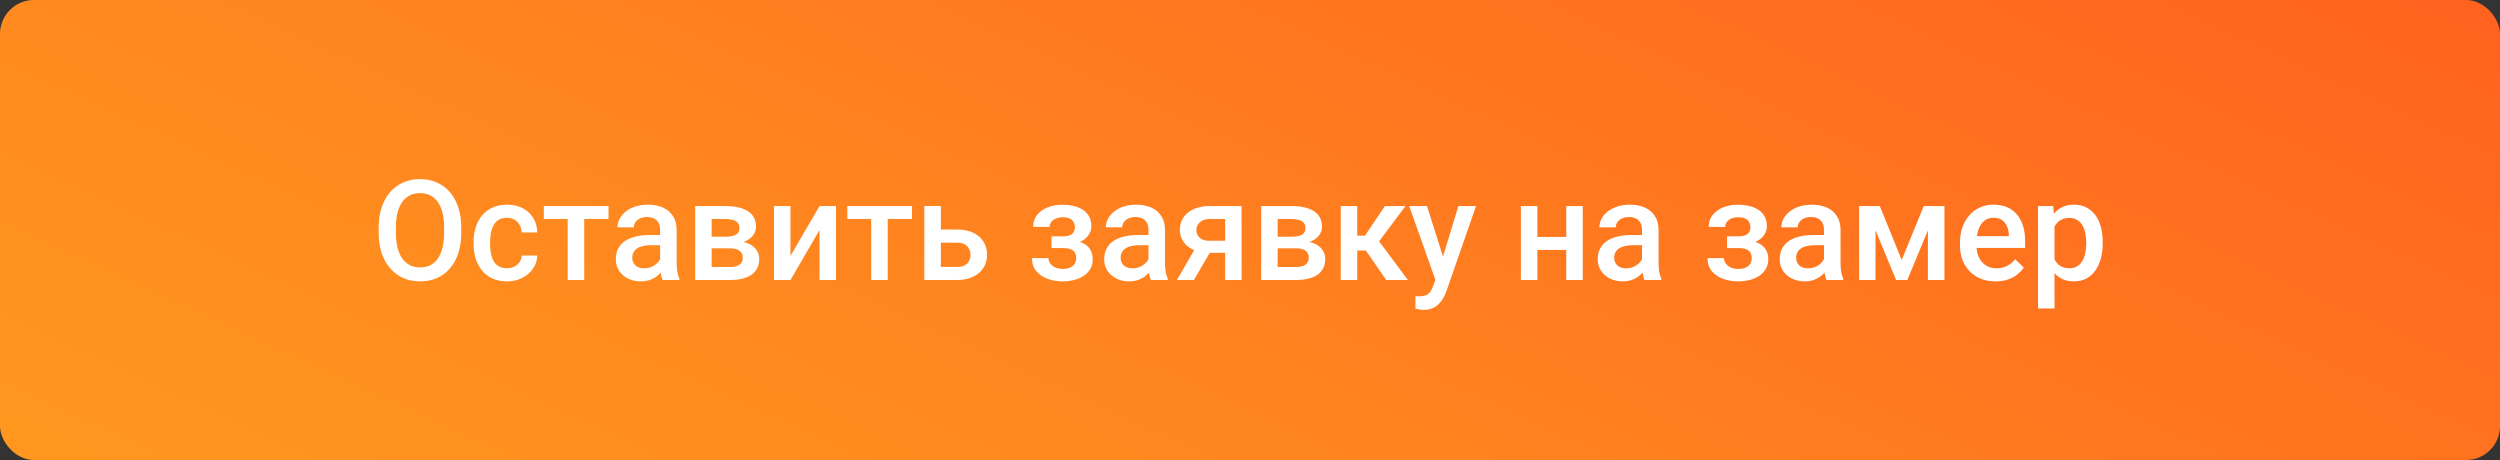 <svg width="250" height="46" viewBox="0 0 250 46" fill="none" xmlns="http://www.w3.org/2000/svg">
<rect x="0" y="0" width="250" height="46" fill="#333333" stroke="none"/>
<rect width="250" height="46" rx="3.39" fill="url(#paint0_linear_3_10)"/>
<path d="M46.125 22.75V23.297C46.125 24.049 46.027 24.723 45.831 25.32C45.635 25.917 45.355 26.425 44.99 26.845C44.63 27.264 44.197 27.585 43.691 27.809C43.185 28.027 42.625 28.137 42.01 28.137C41.399 28.137 40.841 28.027 40.335 27.809C39.834 27.585 39.398 27.264 39.029 26.845C38.66 26.425 38.373 25.917 38.168 25.32C37.967 24.723 37.867 24.049 37.867 23.297V22.75C37.867 21.998 37.967 21.326 38.168 20.733C38.368 20.136 38.651 19.628 39.016 19.209C39.385 18.785 39.82 18.464 40.321 18.245C40.827 18.022 41.385 17.91 41.996 17.91C42.611 17.91 43.172 18.022 43.678 18.245C44.184 18.464 44.619 18.785 44.983 19.209C45.348 19.628 45.628 20.136 45.824 20.733C46.025 21.326 46.125 21.998 46.125 22.75ZM44.409 23.297V22.736C44.409 22.18 44.355 21.69 44.245 21.267C44.14 20.838 43.983 20.48 43.773 20.193C43.568 19.902 43.315 19.683 43.015 19.537C42.714 19.387 42.374 19.311 41.996 19.311C41.618 19.311 41.281 19.387 40.984 19.537C40.688 19.683 40.435 19.902 40.226 20.193C40.02 20.48 39.863 20.838 39.754 21.267C39.645 21.69 39.59 22.18 39.59 22.736V23.297C39.59 23.853 39.645 24.345 39.754 24.773C39.863 25.202 40.023 25.564 40.232 25.86C40.447 26.152 40.702 26.373 40.998 26.523C41.294 26.669 41.632 26.742 42.01 26.742C42.393 26.742 42.732 26.669 43.028 26.523C43.325 26.373 43.575 26.152 43.78 25.86C43.985 25.564 44.14 25.202 44.245 24.773C44.355 24.345 44.409 23.853 44.409 23.297ZM50.698 26.824C50.967 26.824 51.209 26.772 51.423 26.667C51.642 26.558 51.817 26.407 51.949 26.216C52.086 26.024 52.161 25.803 52.175 25.553H53.727C53.717 26.031 53.576 26.466 53.303 26.858C53.029 27.25 52.667 27.562 52.216 27.795C51.765 28.023 51.266 28.137 50.719 28.137C50.154 28.137 49.661 28.041 49.242 27.85C48.823 27.654 48.474 27.385 48.196 27.043C47.918 26.701 47.709 26.307 47.567 25.86C47.431 25.414 47.362 24.935 47.362 24.425V24.186C47.362 23.675 47.431 23.197 47.567 22.75C47.709 22.299 47.918 21.902 48.196 21.561C48.474 21.219 48.823 20.952 49.242 20.761C49.661 20.565 50.151 20.467 50.712 20.467C51.304 20.467 51.824 20.585 52.27 20.822C52.717 21.055 53.068 21.381 53.323 21.8C53.583 22.215 53.717 22.698 53.727 23.249H52.175C52.161 22.976 52.093 22.73 51.97 22.511C51.851 22.287 51.683 22.11 51.464 21.977C51.25 21.845 50.992 21.779 50.691 21.779C50.359 21.779 50.083 21.848 49.864 21.984C49.645 22.116 49.475 22.299 49.352 22.531C49.228 22.759 49.14 23.017 49.085 23.304C49.035 23.586 49.01 23.88 49.01 24.186V24.425C49.01 24.73 49.035 25.026 49.085 25.314C49.135 25.601 49.222 25.858 49.345 26.086C49.472 26.309 49.645 26.489 49.864 26.626C50.083 26.758 50.361 26.824 50.698 26.824ZM58.423 20.604V28H56.769V20.604H58.423ZM60.85 20.604V21.902H54.383V20.604H60.85ZM66.011 26.517V22.989C66.011 22.725 65.963 22.497 65.867 22.306C65.772 22.114 65.626 21.966 65.43 21.861C65.238 21.756 64.997 21.704 64.705 21.704C64.436 21.704 64.204 21.75 64.008 21.841C63.812 21.932 63.659 22.055 63.55 22.21C63.44 22.365 63.386 22.54 63.386 22.736H61.745C61.745 22.445 61.816 22.162 61.957 21.889C62.098 21.615 62.303 21.371 62.572 21.157C62.841 20.943 63.162 20.774 63.536 20.651C63.91 20.528 64.329 20.467 64.794 20.467C65.35 20.467 65.842 20.56 66.27 20.747C66.704 20.934 67.043 21.216 67.289 21.595C67.54 21.968 67.665 22.438 67.665 23.003V26.291C67.665 26.628 67.688 26.931 67.733 27.2C67.784 27.465 67.854 27.695 67.945 27.891V28H66.257C66.179 27.822 66.118 27.597 66.072 27.323C66.031 27.045 66.011 26.776 66.011 26.517ZM66.25 23.502L66.264 24.52H65.081C64.776 24.52 64.507 24.55 64.274 24.609C64.042 24.664 63.848 24.746 63.693 24.855C63.538 24.965 63.422 25.097 63.345 25.252C63.267 25.407 63.228 25.582 63.228 25.778C63.228 25.974 63.274 26.154 63.365 26.318C63.456 26.478 63.589 26.603 63.762 26.694C63.94 26.785 64.154 26.831 64.404 26.831C64.742 26.831 65.035 26.763 65.286 26.626C65.541 26.485 65.742 26.314 65.888 26.113C66.034 25.908 66.111 25.715 66.12 25.532L66.653 26.264C66.599 26.451 66.505 26.651 66.373 26.865C66.241 27.079 66.068 27.285 65.853 27.48C65.644 27.672 65.391 27.829 65.095 27.952C64.803 28.075 64.466 28.137 64.083 28.137C63.6 28.137 63.169 28.041 62.791 27.85C62.413 27.654 62.117 27.392 61.902 27.064C61.688 26.731 61.581 26.355 61.581 25.936C61.581 25.544 61.654 25.197 61.8 24.896C61.95 24.591 62.169 24.336 62.456 24.131C62.748 23.926 63.103 23.771 63.523 23.666C63.942 23.557 64.42 23.502 64.958 23.502H66.25ZM72.983 24.835H70.618L70.605 23.673H72.546C72.865 23.673 73.127 23.641 73.332 23.577C73.542 23.513 73.697 23.418 73.797 23.29C73.897 23.158 73.947 22.998 73.947 22.811C73.947 22.657 73.918 22.522 73.858 22.408C73.799 22.29 73.708 22.194 73.585 22.121C73.466 22.044 73.316 21.989 73.134 21.957C72.956 21.921 72.749 21.902 72.512 21.902H71.165V28H69.518V20.604H72.512C72.986 20.604 73.412 20.645 73.79 20.727C74.173 20.809 74.499 20.934 74.768 21.102C75.037 21.271 75.242 21.485 75.383 21.745C75.529 22 75.602 22.301 75.602 22.648C75.602 22.875 75.551 23.09 75.451 23.29C75.356 23.491 75.212 23.668 75.02 23.823C74.829 23.978 74.594 24.106 74.316 24.206C74.038 24.302 73.719 24.361 73.359 24.384L72.983 24.835ZM72.983 28H70.14L70.796 26.701H72.983C73.275 26.701 73.517 26.665 73.708 26.592C73.899 26.519 74.041 26.414 74.132 26.277C74.228 26.136 74.275 25.97 74.275 25.778C74.275 25.582 74.23 25.414 74.139 25.273C74.047 25.131 73.906 25.024 73.715 24.951C73.528 24.874 73.284 24.835 72.983 24.835H71.103L71.117 23.673H73.353L73.824 24.124C74.294 24.156 74.683 24.256 74.993 24.425C75.303 24.593 75.535 24.805 75.69 25.061C75.845 25.316 75.923 25.594 75.923 25.895C75.923 26.241 75.857 26.546 75.725 26.811C75.597 27.075 75.406 27.296 75.15 27.474C74.9 27.647 74.592 27.779 74.228 27.87C73.863 27.957 73.448 28 72.983 28ZM79.047 25.594L81.952 20.604H83.6V28H81.952V23.003L79.047 28H77.399V20.604H79.047V25.594ZM88.774 20.604V28H87.12V20.604H88.774ZM91.201 20.604V21.902H84.734V20.604H91.201ZM93.525 22.955H95.706C96.344 22.955 96.886 23.062 97.333 23.276C97.78 23.491 98.119 23.789 98.352 24.172C98.588 24.55 98.707 24.983 98.707 25.471C98.707 25.831 98.641 26.166 98.509 26.476C98.377 26.781 98.181 27.047 97.921 27.275C97.666 27.503 97.351 27.681 96.978 27.809C96.608 27.936 96.185 28 95.706 28H92.432V20.604H94.086V26.694H95.706C96.034 26.694 96.296 26.637 96.492 26.523C96.688 26.41 96.829 26.261 96.916 26.079C97.007 25.897 97.053 25.703 97.053 25.498C97.053 25.288 97.007 25.09 96.916 24.903C96.829 24.716 96.688 24.564 96.492 24.445C96.296 24.327 96.034 24.268 95.706 24.268H93.525V22.955ZM106.575 24.466H105.153V23.632H106.302C106.593 23.632 106.826 23.593 106.999 23.516C107.177 23.438 107.302 23.331 107.375 23.194C107.452 23.053 107.491 22.889 107.491 22.702C107.491 22.538 107.452 22.383 107.375 22.237C107.302 22.087 107.177 21.964 106.999 21.868C106.821 21.773 106.58 21.725 106.274 21.725C106.024 21.725 105.798 21.766 105.598 21.848C105.402 21.93 105.247 22.044 105.133 22.189C105.019 22.335 104.962 22.504 104.962 22.695H103.314C103.314 22.235 103.444 21.838 103.704 21.506C103.968 21.173 104.322 20.918 104.764 20.74C105.206 20.562 105.691 20.474 106.22 20.474C106.671 20.474 107.076 20.521 107.437 20.617C107.797 20.708 108.102 20.845 108.353 21.027C108.608 21.205 108.801 21.428 108.934 21.697C109.07 21.962 109.139 22.269 109.139 22.62C109.139 22.871 109.079 23.108 108.961 23.331C108.842 23.554 108.672 23.753 108.448 23.926C108.225 24.094 107.954 24.227 107.635 24.322C107.32 24.418 106.967 24.466 106.575 24.466ZM105.153 23.987H106.575C107.013 23.987 107.4 24.031 107.737 24.117C108.075 24.199 108.357 24.322 108.585 24.486C108.813 24.65 108.984 24.853 109.098 25.095C109.216 25.332 109.275 25.605 109.275 25.915C109.275 26.261 109.2 26.574 109.05 26.852C108.904 27.125 108.694 27.357 108.421 27.549C108.152 27.74 107.831 27.886 107.457 27.986C107.083 28.087 106.671 28.137 106.22 28.137C105.728 28.137 105.249 28.055 104.784 27.891C104.324 27.727 103.943 27.474 103.643 27.132C103.346 26.785 103.198 26.346 103.198 25.812H104.846C104.846 25.999 104.903 26.175 105.017 26.339C105.131 26.503 105.295 26.637 105.509 26.742C105.723 26.842 105.98 26.893 106.281 26.893C106.591 26.893 106.844 26.845 107.04 26.749C107.236 26.649 107.382 26.519 107.478 26.359C107.573 26.195 107.621 26.022 107.621 25.84C107.621 25.594 107.573 25.395 107.478 25.245C107.382 25.095 107.236 24.985 107.04 24.917C106.844 24.844 106.598 24.808 106.302 24.808H105.153V23.987ZM114.847 26.517V22.989C114.847 22.725 114.799 22.497 114.703 22.306C114.607 22.114 114.462 21.966 114.266 21.861C114.074 21.756 113.833 21.704 113.541 21.704C113.272 21.704 113.04 21.75 112.844 21.841C112.648 21.932 112.495 22.055 112.386 22.21C112.276 22.365 112.222 22.54 112.222 22.736H110.581C110.581 22.445 110.652 22.162 110.793 21.889C110.934 21.615 111.139 21.371 111.408 21.157C111.677 20.943 111.998 20.774 112.372 20.651C112.746 20.528 113.165 20.467 113.63 20.467C114.186 20.467 114.678 20.56 115.106 20.747C115.539 20.934 115.879 21.216 116.125 21.595C116.376 21.968 116.501 22.438 116.501 23.003V26.291C116.501 26.628 116.524 26.931 116.569 27.2C116.619 27.465 116.69 27.695 116.781 27.891V28H115.093C115.015 27.822 114.954 27.597 114.908 27.323C114.867 27.045 114.847 26.776 114.847 26.517ZM115.086 23.502L115.1 24.52H113.917C113.612 24.52 113.343 24.55 113.11 24.609C112.878 24.664 112.684 24.746 112.529 24.855C112.374 24.965 112.258 25.097 112.181 25.252C112.103 25.407 112.064 25.582 112.064 25.778C112.064 25.974 112.11 26.154 112.201 26.318C112.292 26.478 112.424 26.603 112.598 26.694C112.775 26.785 112.99 26.831 113.24 26.831C113.577 26.831 113.871 26.763 114.122 26.626C114.377 26.485 114.578 26.314 114.724 26.113C114.869 25.908 114.947 25.715 114.956 25.532L115.489 26.264C115.435 26.451 115.341 26.651 115.209 26.865C115.077 27.079 114.904 27.285 114.689 27.48C114.48 27.672 114.227 27.829 113.931 27.952C113.639 28.075 113.302 28.137 112.919 28.137C112.436 28.137 112.005 28.041 111.627 27.85C111.249 27.654 110.952 27.392 110.738 27.064C110.524 26.731 110.417 26.355 110.417 25.936C110.417 25.544 110.49 25.197 110.636 24.896C110.786 24.591 111.005 24.336 111.292 24.131C111.584 23.926 111.939 23.771 112.358 23.666C112.778 23.557 113.256 23.502 113.794 23.502H115.086ZM119.782 24.384H121.491L119.393 28H117.69L119.782 24.384ZM120.985 20.604H124.157V28H122.517V21.902H120.985C120.675 21.902 120.42 21.957 120.22 22.066C120.019 22.171 119.871 22.31 119.775 22.483C119.68 22.652 119.632 22.825 119.632 23.003C119.632 23.181 119.675 23.352 119.762 23.516C119.853 23.68 119.992 23.814 120.179 23.919C120.37 24.024 120.609 24.076 120.896 24.076H123.07V25.279H120.896C120.441 25.279 120.033 25.222 119.673 25.108C119.313 24.99 119.007 24.828 118.757 24.623C118.506 24.413 118.315 24.17 118.183 23.892C118.05 23.609 117.984 23.301 117.984 22.969C117.984 22.627 118.053 22.312 118.189 22.025C118.326 21.738 118.522 21.488 118.777 21.273C119.037 21.059 119.352 20.895 119.721 20.781C120.094 20.663 120.516 20.604 120.985 20.604ZM129.585 24.835H127.22L127.206 23.673H129.147C129.466 23.673 129.729 23.641 129.934 23.577C130.143 23.513 130.298 23.418 130.398 23.29C130.499 23.158 130.549 22.998 130.549 22.811C130.549 22.657 130.519 22.522 130.46 22.408C130.401 22.29 130.31 22.194 130.187 22.121C130.068 22.044 129.918 21.989 129.735 21.957C129.558 21.921 129.35 21.902 129.113 21.902H127.767V28H126.119V20.604H129.113C129.587 20.604 130.013 20.645 130.392 20.727C130.774 20.809 131.1 20.934 131.369 21.102C131.638 21.271 131.843 21.485 131.984 21.745C132.13 22 132.203 22.301 132.203 22.648C132.203 22.875 132.153 23.09 132.053 23.29C131.957 23.491 131.813 23.668 131.622 23.823C131.431 23.978 131.196 24.106 130.918 24.206C130.64 24.302 130.321 24.361 129.961 24.384L129.585 24.835ZM129.585 28H126.741L127.397 26.701H129.585C129.877 26.701 130.118 26.665 130.31 26.592C130.501 26.519 130.642 26.414 130.733 26.277C130.829 26.136 130.877 25.97 130.877 25.778C130.877 25.582 130.831 25.414 130.74 25.273C130.649 25.131 130.508 25.024 130.316 24.951C130.13 24.874 129.886 24.835 129.585 24.835H127.705L127.719 23.673H129.954L130.426 24.124C130.895 24.156 131.285 24.256 131.595 24.425C131.905 24.593 132.137 24.805 132.292 25.061C132.447 25.316 132.524 25.594 132.524 25.895C132.524 26.241 132.458 26.546 132.326 26.811C132.199 27.075 132.007 27.296 131.752 27.474C131.501 27.647 131.194 27.779 130.829 27.87C130.465 27.957 130.05 28 129.585 28ZM135.724 20.604V28H134.076V20.604H135.724ZM140.55 20.604L137.221 25.054H135.341L135.122 23.564H136.496L138.492 20.604H140.55ZM138.622 28L136.394 24.773L137.692 23.837L140.789 28H138.622ZM143.831 27.193L145.841 20.604H147.604L144.638 29.128C144.569 29.31 144.48 29.509 144.371 29.723C144.262 29.937 144.118 30.14 143.94 30.331C143.767 30.527 143.551 30.684 143.291 30.803C143.031 30.926 142.717 30.987 142.348 30.987C142.202 30.987 142.061 30.974 141.924 30.946C141.792 30.924 141.666 30.898 141.548 30.871L141.541 29.613C141.587 29.618 141.641 29.622 141.705 29.627C141.773 29.631 141.828 29.634 141.869 29.634C142.143 29.634 142.37 29.6 142.553 29.531C142.735 29.467 142.883 29.363 142.997 29.217C143.116 29.071 143.216 28.875 143.298 28.629L143.831 27.193ZM142.696 20.604L144.453 26.141L144.747 27.877L143.605 28.171L140.919 20.604H142.696ZM157.086 23.693V24.992H153.258V23.693H157.086ZM153.736 20.604V28H152.089V20.604H153.736ZM158.275 20.604V28H156.628V20.604H158.275ZM164.202 26.517V22.989C164.202 22.725 164.154 22.497 164.059 22.306C163.963 22.114 163.817 21.966 163.621 21.861C163.43 21.756 163.188 21.704 162.896 21.704C162.628 21.704 162.395 21.75 162.199 21.841C162.003 21.932 161.851 22.055 161.741 22.21C161.632 22.365 161.577 22.54 161.577 22.736H159.937C159.937 22.445 160.007 22.162 160.148 21.889C160.29 21.615 160.495 21.371 160.764 21.157C161.033 20.943 161.354 20.774 161.728 20.651C162.101 20.528 162.521 20.467 162.985 20.467C163.541 20.467 164.034 20.56 164.462 20.747C164.895 20.934 165.234 21.216 165.48 21.595C165.731 21.968 165.856 22.438 165.856 23.003V26.291C165.856 26.628 165.879 26.931 165.925 27.2C165.975 27.465 166.046 27.695 166.137 27.891V28H164.448C164.371 27.822 164.309 27.597 164.264 27.323C164.223 27.045 164.202 26.776 164.202 26.517ZM164.441 23.502L164.455 24.52H163.272C162.967 24.52 162.698 24.55 162.466 24.609C162.233 24.664 162.04 24.746 161.885 24.855C161.73 24.965 161.614 25.097 161.536 25.252C161.459 25.407 161.42 25.582 161.42 25.778C161.42 25.974 161.465 26.154 161.557 26.318C161.648 26.478 161.78 26.603 161.953 26.694C162.131 26.785 162.345 26.831 162.596 26.831C162.933 26.831 163.227 26.763 163.478 26.626C163.733 26.485 163.933 26.314 164.079 26.113C164.225 25.908 164.302 25.715 164.312 25.532L164.845 26.264C164.79 26.451 164.697 26.651 164.564 26.865C164.432 27.079 164.259 27.285 164.045 27.48C163.835 27.672 163.582 27.829 163.286 27.952C162.994 28.075 162.657 28.137 162.274 28.137C161.791 28.137 161.361 28.041 160.982 27.85C160.604 27.654 160.308 27.392 160.094 27.064C159.88 26.731 159.772 26.355 159.772 25.936C159.772 25.544 159.845 25.197 159.991 24.896C160.142 24.591 160.36 24.336 160.647 24.131C160.939 23.926 161.295 23.771 161.714 23.666C162.133 23.557 162.612 23.502 163.149 23.502H164.441ZM174.128 24.466H172.706V23.632H173.854C174.146 23.632 174.379 23.593 174.552 23.516C174.729 23.438 174.855 23.331 174.928 23.194C175.005 23.053 175.044 22.889 175.044 22.702C175.044 22.538 175.005 22.383 174.928 22.237C174.855 22.087 174.729 21.964 174.552 21.868C174.374 21.773 174.132 21.725 173.827 21.725C173.576 21.725 173.351 21.766 173.15 21.848C172.954 21.93 172.799 22.044 172.686 22.189C172.572 22.335 172.515 22.504 172.515 22.695H170.867C170.867 22.235 170.997 21.838 171.257 21.506C171.521 21.173 171.874 20.918 172.316 20.74C172.758 20.562 173.244 20.474 173.772 20.474C174.224 20.474 174.629 20.521 174.989 20.617C175.349 20.708 175.655 20.845 175.905 21.027C176.16 21.205 176.354 21.428 176.486 21.697C176.623 21.962 176.691 22.269 176.691 22.62C176.691 22.871 176.632 23.108 176.514 23.331C176.395 23.554 176.224 23.753 176.001 23.926C175.778 24.094 175.507 24.227 175.188 24.322C174.873 24.418 174.52 24.466 174.128 24.466ZM172.706 23.987H174.128C174.565 23.987 174.953 24.031 175.29 24.117C175.627 24.199 175.91 24.322 176.138 24.486C176.366 24.65 176.536 24.853 176.65 25.095C176.769 25.332 176.828 25.605 176.828 25.915C176.828 26.261 176.753 26.574 176.603 26.852C176.457 27.125 176.247 27.357 175.974 27.549C175.705 27.74 175.383 27.886 175.01 27.986C174.636 28.087 174.224 28.137 173.772 28.137C173.28 28.137 172.802 28.055 172.337 27.891C171.877 27.727 171.496 27.474 171.195 27.132C170.899 26.785 170.751 26.346 170.751 25.812H172.398C172.398 25.999 172.455 26.175 172.569 26.339C172.683 26.503 172.847 26.637 173.062 26.742C173.276 26.842 173.533 26.893 173.834 26.893C174.144 26.893 174.397 26.845 174.593 26.749C174.789 26.649 174.935 26.519 175.03 26.359C175.126 26.195 175.174 26.022 175.174 25.84C175.174 25.594 175.126 25.395 175.03 25.245C174.935 25.095 174.789 24.985 174.593 24.917C174.397 24.844 174.151 24.808 173.854 24.808H172.706V23.987ZM182.399 26.517V22.989C182.399 22.725 182.352 22.497 182.256 22.306C182.16 22.114 182.014 21.966 181.818 21.861C181.627 21.756 181.385 21.704 181.094 21.704C180.825 21.704 180.592 21.75 180.396 21.841C180.201 21.932 180.048 22.055 179.938 22.21C179.829 22.365 179.774 22.54 179.774 22.736H178.134C178.134 22.445 178.204 22.162 178.346 21.889C178.487 21.615 178.692 21.371 178.961 21.157C179.23 20.943 179.551 20.774 179.925 20.651C180.299 20.528 180.718 20.467 181.183 20.467C181.739 20.467 182.231 20.56 182.659 20.747C183.092 20.934 183.432 21.216 183.678 21.595C183.928 21.968 184.054 22.438 184.054 23.003V26.291C184.054 26.628 184.076 26.931 184.122 27.2C184.172 27.465 184.243 27.695 184.334 27.891V28H182.646C182.568 27.822 182.507 27.597 182.461 27.323C182.42 27.045 182.399 26.776 182.399 26.517ZM182.639 23.502L182.652 24.52H181.47C181.164 24.52 180.896 24.55 180.663 24.609C180.431 24.664 180.237 24.746 180.082 24.855C179.927 24.965 179.811 25.097 179.733 25.252C179.656 25.407 179.617 25.582 179.617 25.778C179.617 25.974 179.663 26.154 179.754 26.318C179.845 26.478 179.977 26.603 180.15 26.694C180.328 26.785 180.542 26.831 180.793 26.831C181.13 26.831 181.424 26.763 181.675 26.626C181.93 26.485 182.131 26.314 182.276 26.113C182.422 25.908 182.5 25.715 182.509 25.532L183.042 26.264C182.987 26.451 182.894 26.651 182.762 26.865C182.63 27.079 182.456 27.285 182.242 27.48C182.033 27.672 181.78 27.829 181.483 27.952C181.192 28.075 180.854 28.137 180.472 28.137C179.989 28.137 179.558 28.041 179.18 27.85C178.801 27.654 178.505 27.392 178.291 27.064C178.077 26.731 177.97 26.355 177.97 25.936C177.97 25.544 178.043 25.197 178.188 24.896C178.339 24.591 178.558 24.336 178.845 24.131C179.136 23.926 179.492 23.771 179.911 23.666C180.33 23.557 180.809 23.502 181.347 23.502H182.639ZM190.172 26.004L192.373 20.604H193.802L190.732 28H189.611L186.549 20.604H187.978L190.172 26.004ZM187.554 20.604V28H185.906V20.604H187.554ZM192.79 28V20.604H194.444V28H192.79ZM199.551 28.137C199.004 28.137 198.509 28.048 198.067 27.87C197.63 27.688 197.256 27.435 196.946 27.111C196.641 26.788 196.406 26.407 196.242 25.97C196.078 25.532 195.996 25.061 195.996 24.555V24.281C195.996 23.703 196.08 23.178 196.249 22.709C196.418 22.24 196.652 21.838 196.953 21.506C197.254 21.169 197.609 20.911 198.02 20.733C198.43 20.556 198.874 20.467 199.353 20.467C199.881 20.467 200.344 20.556 200.74 20.733C201.137 20.911 201.465 21.162 201.725 21.485C201.989 21.804 202.185 22.185 202.312 22.627C202.445 23.069 202.511 23.557 202.511 24.09V24.794H196.796V23.611H200.884V23.481C200.875 23.185 200.815 22.907 200.706 22.648C200.601 22.388 200.439 22.178 200.221 22.019C200.002 21.859 199.71 21.779 199.346 21.779C199.072 21.779 198.828 21.838 198.614 21.957C198.405 22.071 198.229 22.237 198.088 22.456C197.947 22.675 197.837 22.939 197.76 23.249C197.687 23.554 197.65 23.898 197.65 24.281V24.555C197.65 24.878 197.694 25.179 197.78 25.457C197.871 25.73 198.004 25.97 198.177 26.175C198.35 26.38 198.56 26.542 198.806 26.66C199.052 26.774 199.332 26.831 199.646 26.831C200.043 26.831 200.396 26.751 200.706 26.592C201.016 26.432 201.285 26.207 201.513 25.915L202.381 26.756C202.221 26.988 202.014 27.212 201.759 27.426C201.504 27.635 201.191 27.806 200.822 27.939C200.458 28.071 200.034 28.137 199.551 28.137ZM205.45 22.025V30.844H203.803V20.604H205.32L205.45 22.025ZM210.27 24.233V24.377C210.27 24.915 210.206 25.414 210.078 25.874C209.955 26.33 209.771 26.729 209.524 27.07C209.283 27.408 208.984 27.67 208.629 27.856C208.273 28.043 207.863 28.137 207.398 28.137C206.938 28.137 206.535 28.052 206.188 27.884C205.847 27.711 205.557 27.467 205.32 27.152C205.083 26.838 204.892 26.469 204.746 26.045C204.605 25.616 204.505 25.147 204.445 24.637V24.083C204.505 23.541 204.605 23.049 204.746 22.606C204.892 22.164 205.083 21.784 205.32 21.465C205.557 21.146 205.847 20.9 206.188 20.727C206.53 20.553 206.929 20.467 207.385 20.467C207.85 20.467 208.262 20.558 208.622 20.74C208.982 20.918 209.285 21.173 209.531 21.506C209.777 21.834 209.962 22.23 210.085 22.695C210.208 23.156 210.27 23.668 210.27 24.233ZM208.622 24.377V24.233C208.622 23.892 208.59 23.575 208.526 23.283C208.463 22.987 208.362 22.727 208.226 22.504C208.089 22.281 207.913 22.107 207.699 21.984C207.49 21.857 207.237 21.793 206.94 21.793C206.649 21.793 206.398 21.843 206.188 21.943C205.979 22.039 205.803 22.174 205.662 22.347C205.521 22.52 205.411 22.723 205.334 22.955C205.257 23.183 205.202 23.431 205.17 23.7V25.026C205.225 25.355 205.318 25.655 205.45 25.929C205.582 26.202 205.769 26.421 206.011 26.585C206.257 26.744 206.571 26.824 206.954 26.824C207.25 26.824 207.503 26.76 207.713 26.633C207.923 26.505 208.093 26.33 208.226 26.106C208.362 25.879 208.463 25.616 208.526 25.32C208.59 25.024 208.622 24.71 208.622 24.377Z" fill="white"/>
<defs>
<linearGradient id="paint0_linear_3_10" x1="250" y1="0" x2="188.709" y2="132.978" gradientUnits="userSpaceOnUse">
<stop stop-color="#FF621F"/>
<stop offset="0.581" stop-color="#FF831F"/>
<stop offset="1" stop-color="#FF981F"/>
</linearGradient>
</defs>
</svg>
